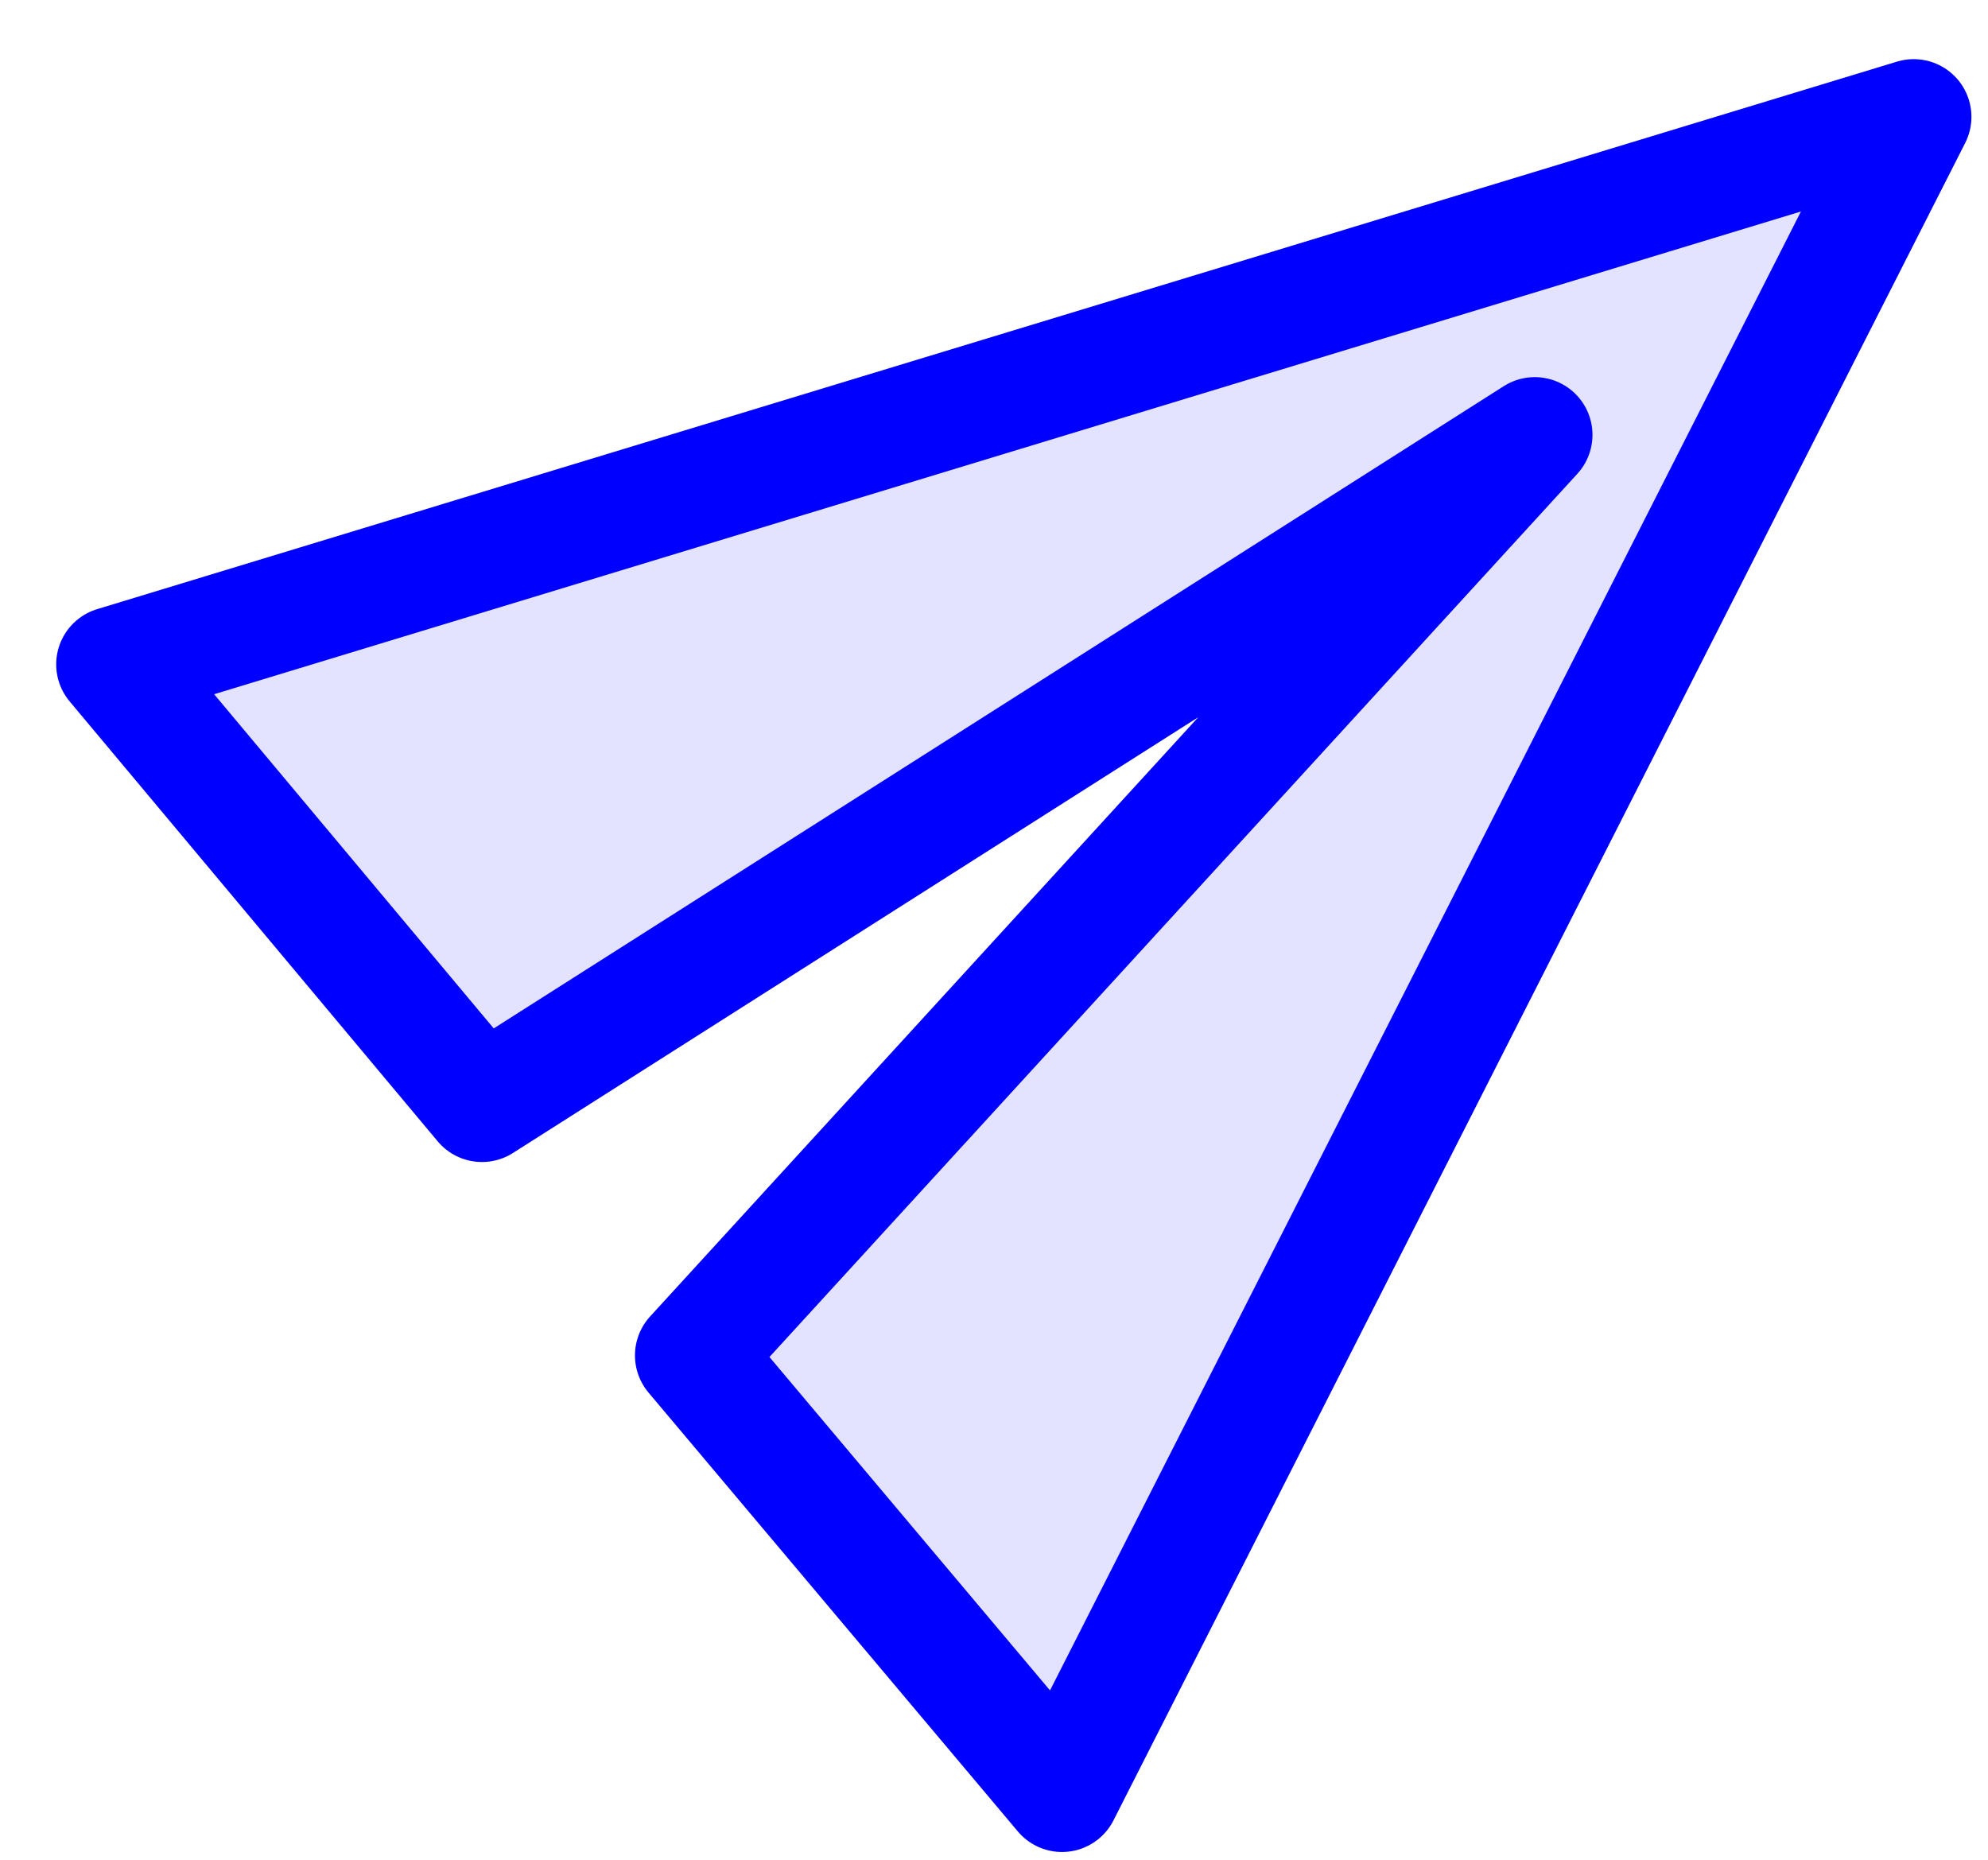 <?xml version="1.0" encoding="UTF-8"?>
<svg width="31px" height="29px" viewBox="0 0 31 29" version="1.1" xmlns="http://www.w3.org/2000/svg" xmlns:xlink="http://www.w3.org/1999/xlink">
    <title>Contact-share</title>
    <g id="Desktop" stroke="none" stroke-width="1" fill="none" fill-rule="evenodd" stroke-linejoin="round">
        <g id="Home" transform="translate(-825, -4719)" fill="#E3E3FF" fill-rule="nonzero" stroke="#0000FF" stroke-width="1.8">
            <polygon id="Contact-share" transform="translate(844.5, 4729.5) rotate(-40) translate(-844.5, -4729.5) " points="831.013 4741 858 4729.5 831.013 4718 831 4726.944 850.286 4729.5 831 4732.056"></polygon>
        </g>
    </g>
</svg>
